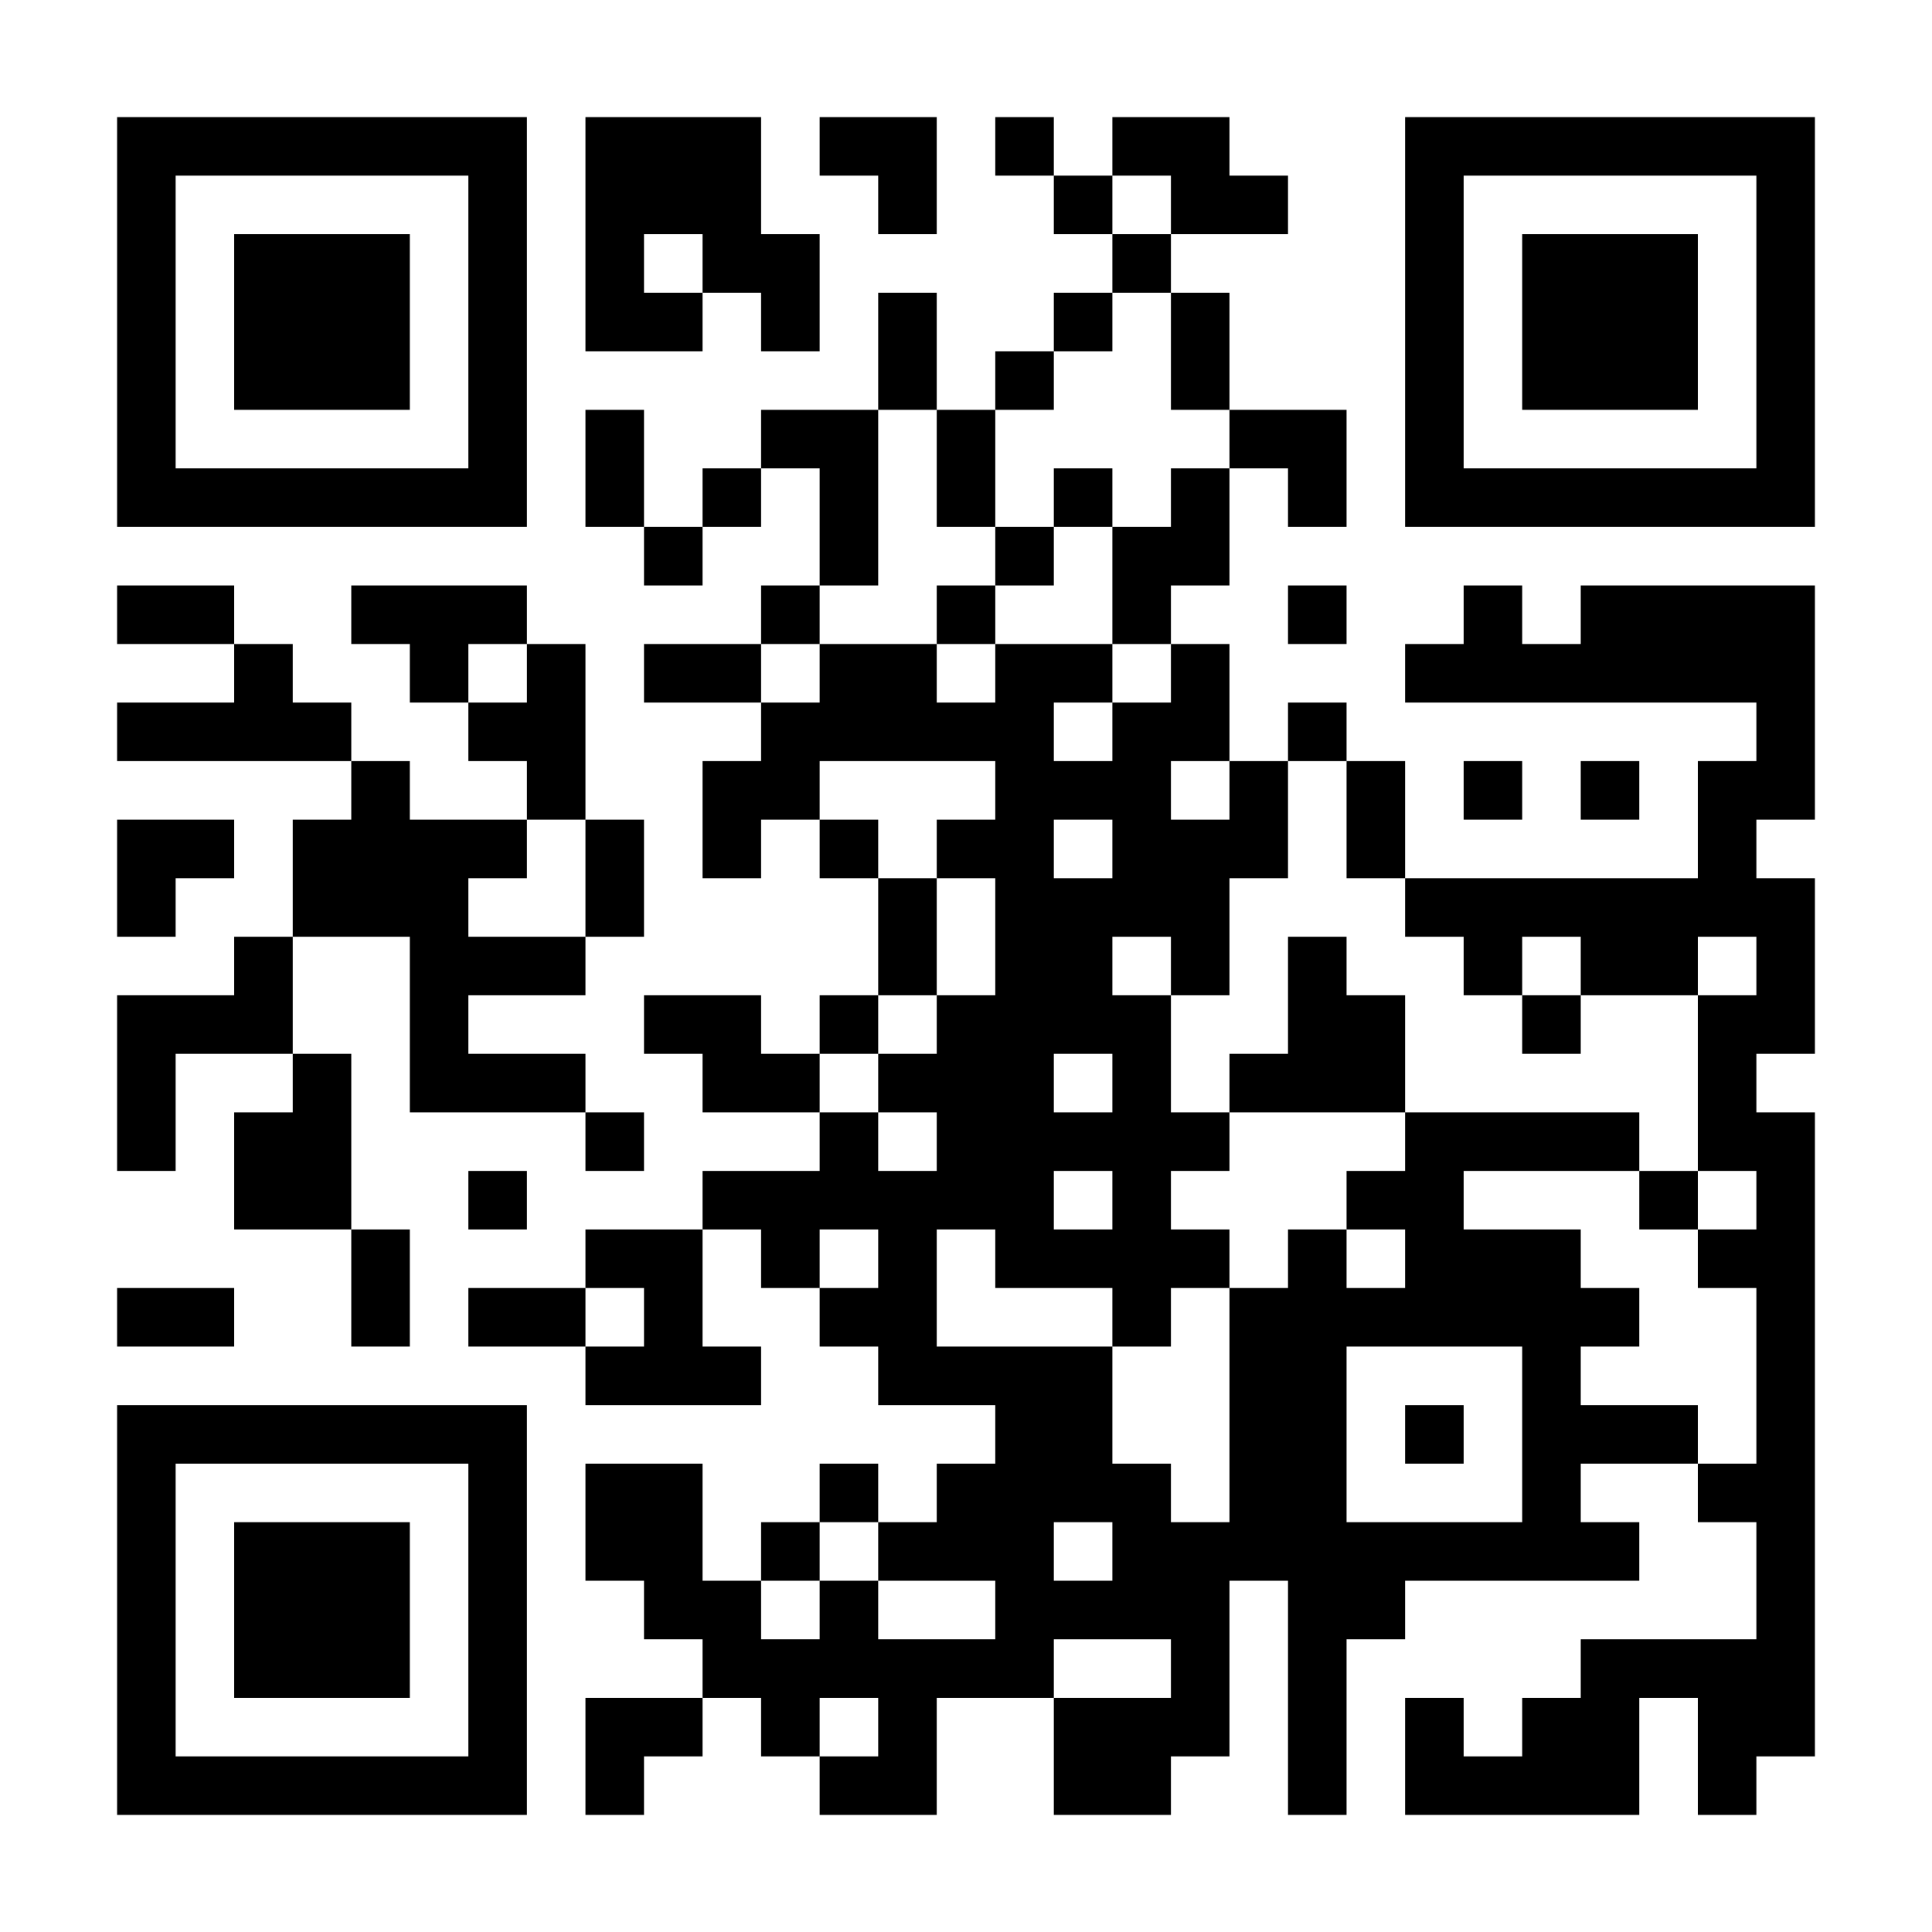 <?xml version="1.0" encoding="UTF-8"?>
<svg xmlns="http://www.w3.org/2000/svg" version="1.1" width="300" height="300" viewBox="0 0 300 300"><rect x="0" y="0" width="300" height="300" fill="#ffffff"/><g transform="scale(9.091)"><g transform="translate(2,2)"><path fill-rule="evenodd" d="M8 0L8 4L10 4L10 3L11 3L11 4L12 4L12 2L11 2L11 0ZM12 0L12 1L13 1L13 2L14 2L14 0ZM15 0L15 1L16 1L16 2L17 2L17 3L16 3L16 4L15 4L15 5L14 5L14 3L13 3L13 5L11 5L11 6L10 6L10 7L9 7L9 5L8 5L8 7L9 7L9 8L10 8L10 7L11 7L11 6L12 6L12 8L11 8L11 9L9 9L9 10L11 10L11 11L10 11L10 13L11 13L11 12L12 12L12 13L13 13L13 15L12 15L12 16L11 16L11 15L9 15L9 16L10 16L10 17L12 17L12 18L10 18L10 19L8 19L8 20L6 20L6 21L8 21L8 22L11 22L11 21L10 21L10 19L11 19L11 20L12 20L12 21L13 21L13 22L15 22L15 23L14 23L14 24L13 24L13 23L12 23L12 24L11 24L11 25L10 25L10 23L8 23L8 25L9 25L9 26L10 26L10 27L8 27L8 29L9 29L9 28L10 28L10 27L11 27L11 28L12 28L12 29L14 29L14 27L16 27L16 29L18 29L18 28L19 28L19 25L20 25L20 29L21 29L21 26L22 26L22 25L26 25L26 24L25 24L25 23L27 23L27 24L28 24L28 26L25 26L25 27L24 27L24 28L23 28L23 27L22 27L22 29L26 29L26 27L27 27L27 29L28 29L28 28L29 28L29 17L28 17L28 16L29 16L29 13L28 13L28 12L29 12L29 8L25 8L25 9L24 9L24 8L23 8L23 9L22 9L22 10L28 10L28 11L27 11L27 13L22 13L22 11L21 11L21 10L20 10L20 11L19 11L19 9L18 9L18 8L19 8L19 6L20 6L20 7L21 7L21 5L19 5L19 3L18 3L18 2L20 2L20 1L19 1L19 0L17 0L17 1L16 1L16 0ZM17 1L17 2L18 2L18 1ZM9 2L9 3L10 3L10 2ZM17 3L17 4L16 4L16 5L15 5L15 7L14 7L14 5L13 5L13 8L12 8L12 9L11 9L11 10L12 10L12 9L14 9L14 10L15 10L15 9L17 9L17 10L16 10L16 11L17 11L17 10L18 10L18 9L17 9L17 7L18 7L18 6L19 6L19 5L18 5L18 3ZM16 6L16 7L15 7L15 8L14 8L14 9L15 9L15 8L16 8L16 7L17 7L17 6ZM0 8L0 9L2 9L2 10L0 10L0 11L4 11L4 12L3 12L3 14L2 14L2 15L0 15L0 18L1 18L1 16L3 16L3 17L2 17L2 19L4 19L4 21L5 21L5 19L4 19L4 16L3 16L3 14L5 14L5 17L8 17L8 18L9 18L9 17L8 17L8 16L6 16L6 15L8 15L8 14L9 14L9 12L8 12L8 9L7 9L7 8L4 8L4 9L5 9L5 10L6 10L6 11L7 11L7 12L5 12L5 11L4 11L4 10L3 10L3 9L2 9L2 8ZM20 8L20 9L21 9L21 8ZM6 9L6 10L7 10L7 9ZM12 11L12 12L13 12L13 13L14 13L14 15L13 15L13 16L12 16L12 17L13 17L13 18L14 18L14 17L13 17L13 16L14 16L14 15L15 15L15 13L14 13L14 12L15 12L15 11ZM18 11L18 12L19 12L19 11ZM20 11L20 13L19 13L19 15L18 15L18 14L17 14L17 15L18 15L18 17L19 17L19 18L18 18L18 19L19 19L19 20L18 20L18 21L17 21L17 20L15 20L15 19L14 19L14 21L17 21L17 23L18 23L18 24L19 24L19 20L20 20L20 19L21 19L21 20L22 20L22 19L21 19L21 18L22 18L22 17L26 17L26 18L23 18L23 19L25 19L25 20L26 20L26 21L25 21L25 22L27 22L27 23L28 23L28 20L27 20L27 19L28 19L28 18L27 18L27 15L28 15L28 14L27 14L27 15L25 15L25 14L24 14L24 15L23 15L23 14L22 14L22 13L21 13L21 11ZM23 11L23 12L24 12L24 11ZM25 11L25 12L26 12L26 11ZM0 12L0 14L1 14L1 13L2 13L2 12ZM7 12L7 13L6 13L6 14L8 14L8 12ZM16 12L16 13L17 13L17 12ZM20 14L20 16L19 16L19 17L22 17L22 15L21 15L21 14ZM24 15L24 16L25 16L25 15ZM16 16L16 17L17 17L17 16ZM6 18L6 19L7 19L7 18ZM16 18L16 19L17 19L17 18ZM26 18L26 19L27 19L27 18ZM12 19L12 20L13 20L13 19ZM0 20L0 21L2 21L2 20ZM8 20L8 21L9 21L9 20ZM21 21L21 24L24 24L24 21ZM22 22L22 23L23 23L23 22ZM12 24L12 25L11 25L11 26L12 26L12 25L13 25L13 26L15 26L15 25L13 25L13 24ZM16 24L16 25L17 25L17 24ZM16 26L16 27L18 27L18 26ZM12 27L12 28L13 28L13 27ZM0 0L0 7L7 7L7 0ZM1 1L1 6L6 6L6 1ZM2 2L2 5L5 5L5 2ZM22 0L22 7L29 7L29 0ZM23 1L23 6L28 6L28 1ZM24 2L24 5L27 5L27 2ZM0 22L0 29L7 29L7 22ZM1 23L1 28L6 28L6 23ZM2 24L2 27L5 27L5 24Z" fill="#000000"/></g></g></svg>
